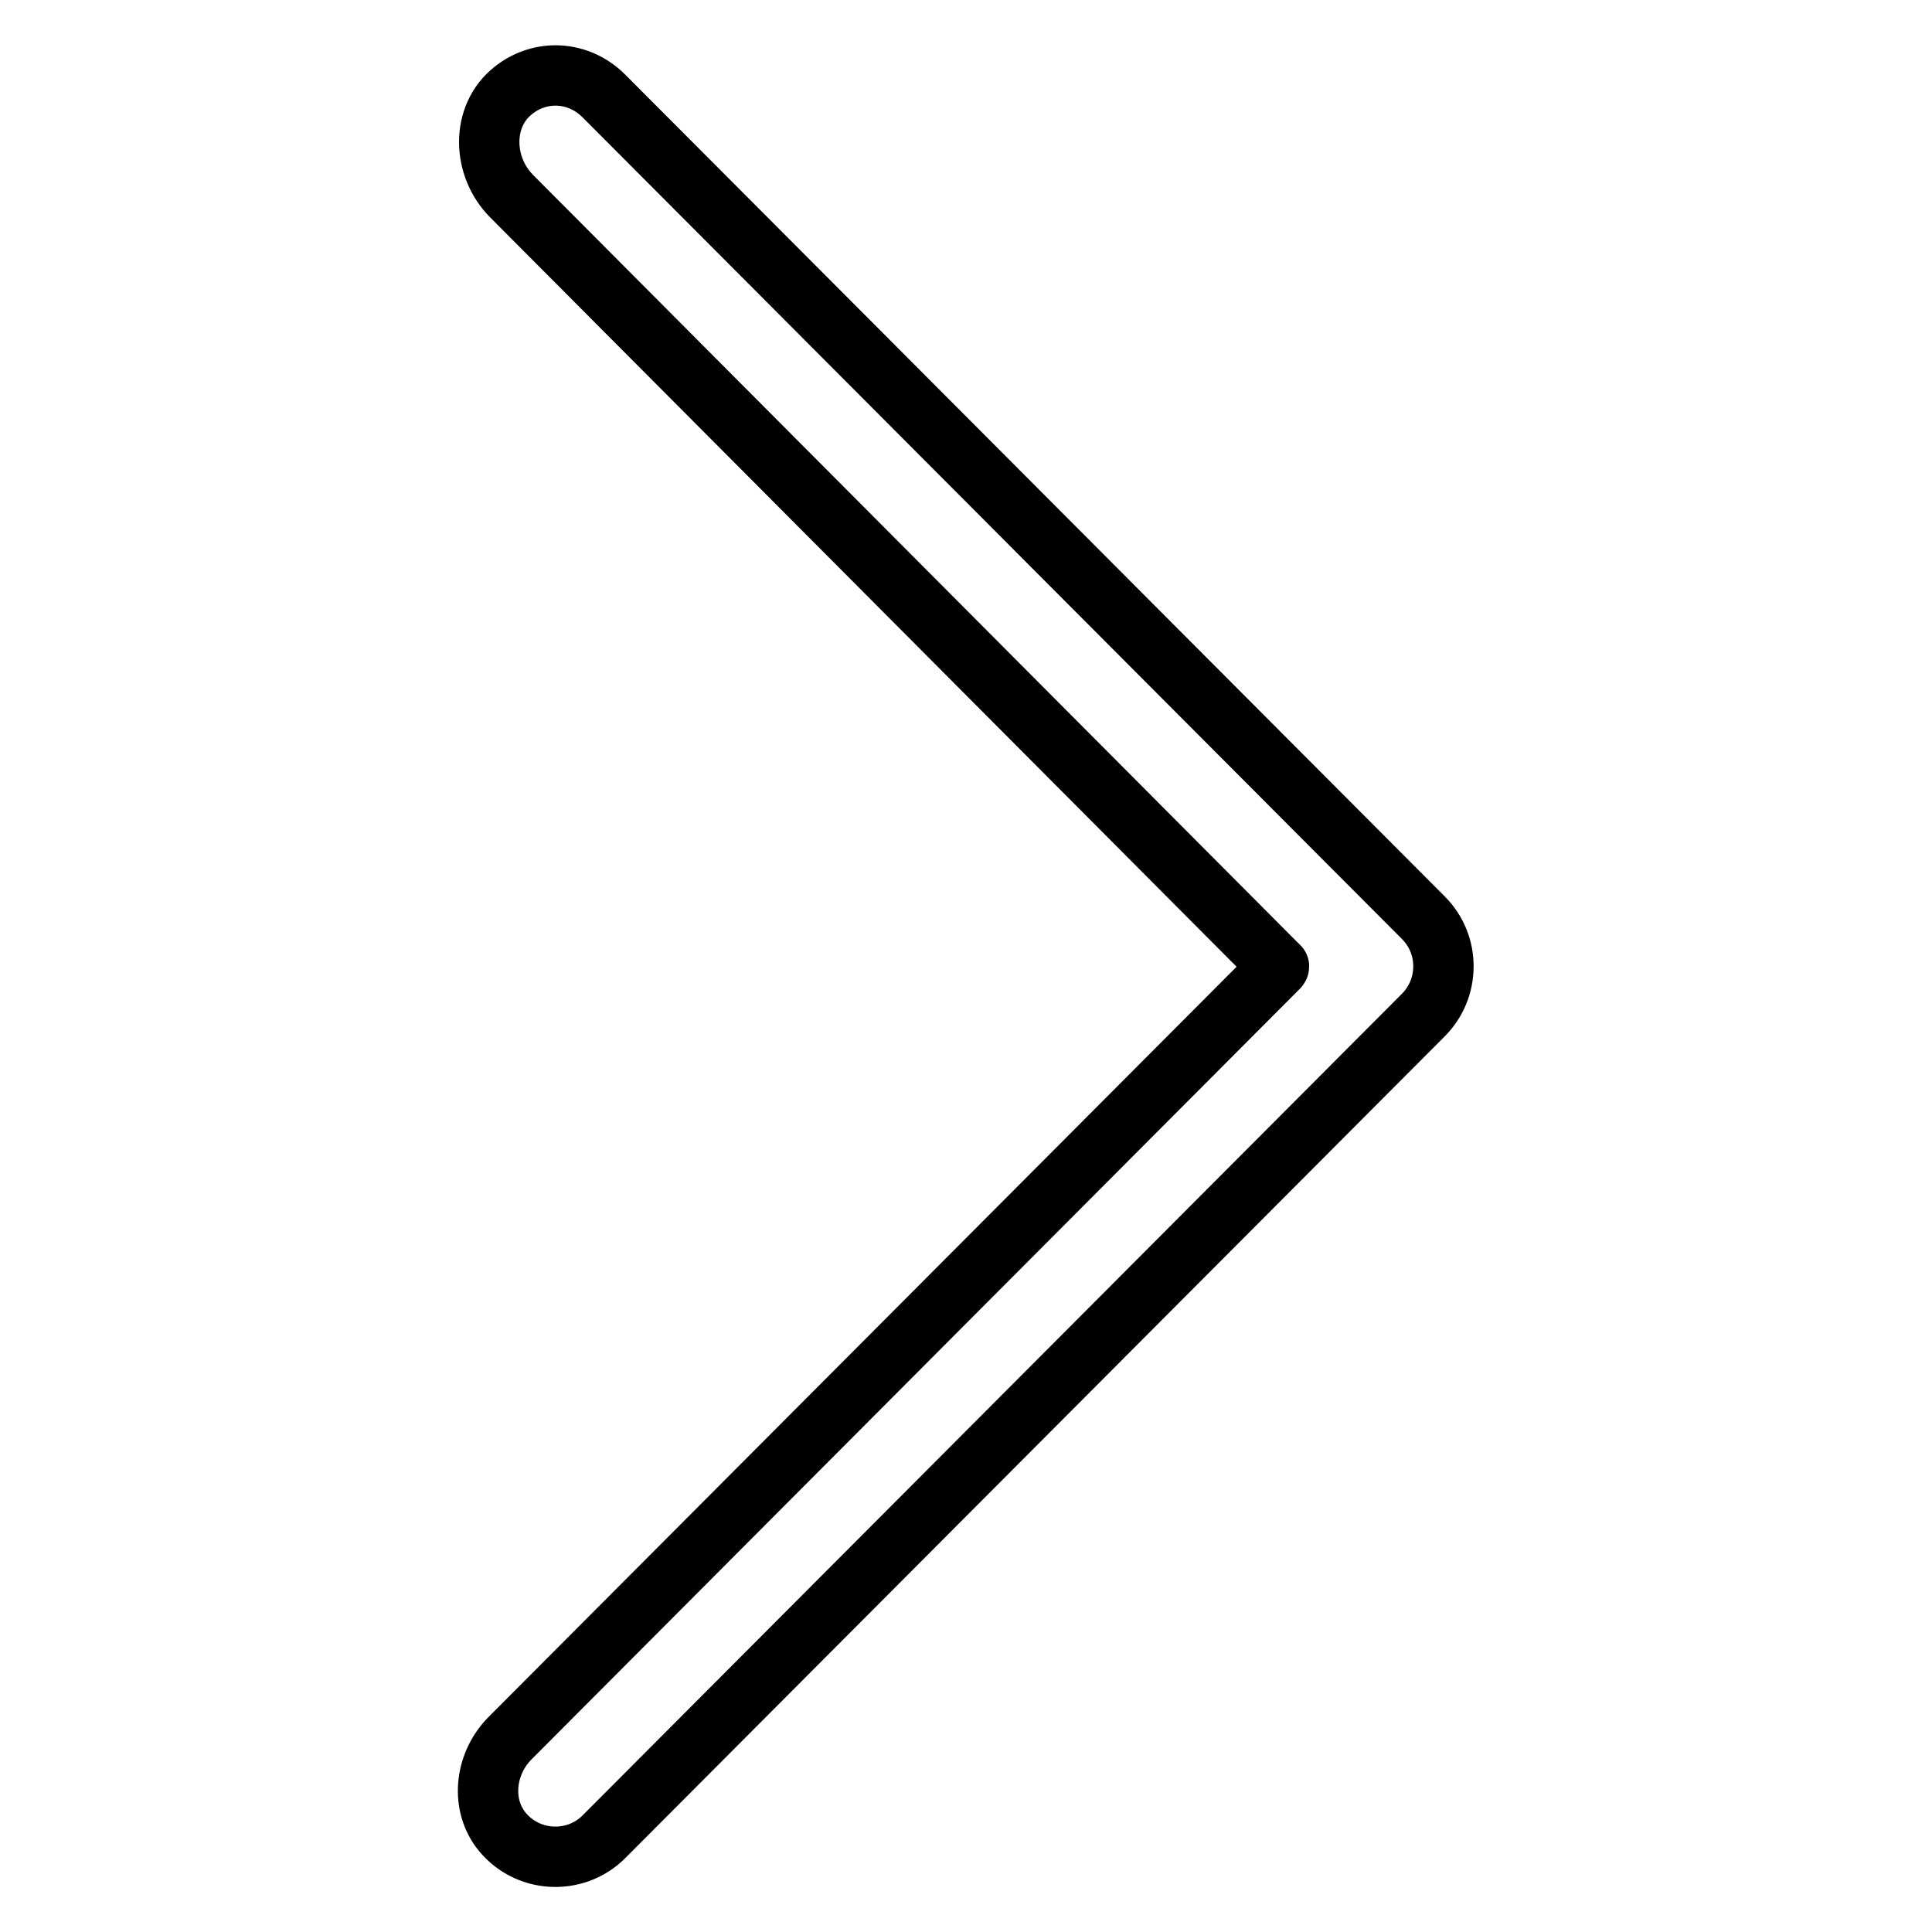 <?xml version="1.0" encoding="utf-8"?>
<!-- Svg Vector Icons : http://www.onlinewebfonts.com/icon -->
<!DOCTYPE svg PUBLIC "-//W3C//DTD SVG 1.1//EN" "http://www.w3.org/Graphics/SVG/1.1/DTD/svg11.dtd">
<svg version="1.1" xmlns="http://www.w3.org/2000/svg" xmlns:xlink="http://www.w3.org/1999/xlink" x="0px" y="0px" viewBox="0 0 256 256" enable-background="new 0 0 256 256" xml:space="preserve">
<g> <path stroke-width="8" fill-opacity="0" stroke="#000000"  d="M73.6,10c2.3,0,4.6,0.9,6.4,2.7l108.6,108.9c3.6,3.6,3.5,9.4,0,12.9L80,243.4c-3.8,3.8-10.3,3.5-13.7-1 c-2.7-3.7-1.9-8.9,1.3-12.1l101.8-102.1c0.1-0.1,0.1-0.2,0-0.2L67.8,26c-3.9-3.9-4.1-10.6,0.2-14C69.6,10.7,71.6,10,73.6,10z"/></g>
</svg>